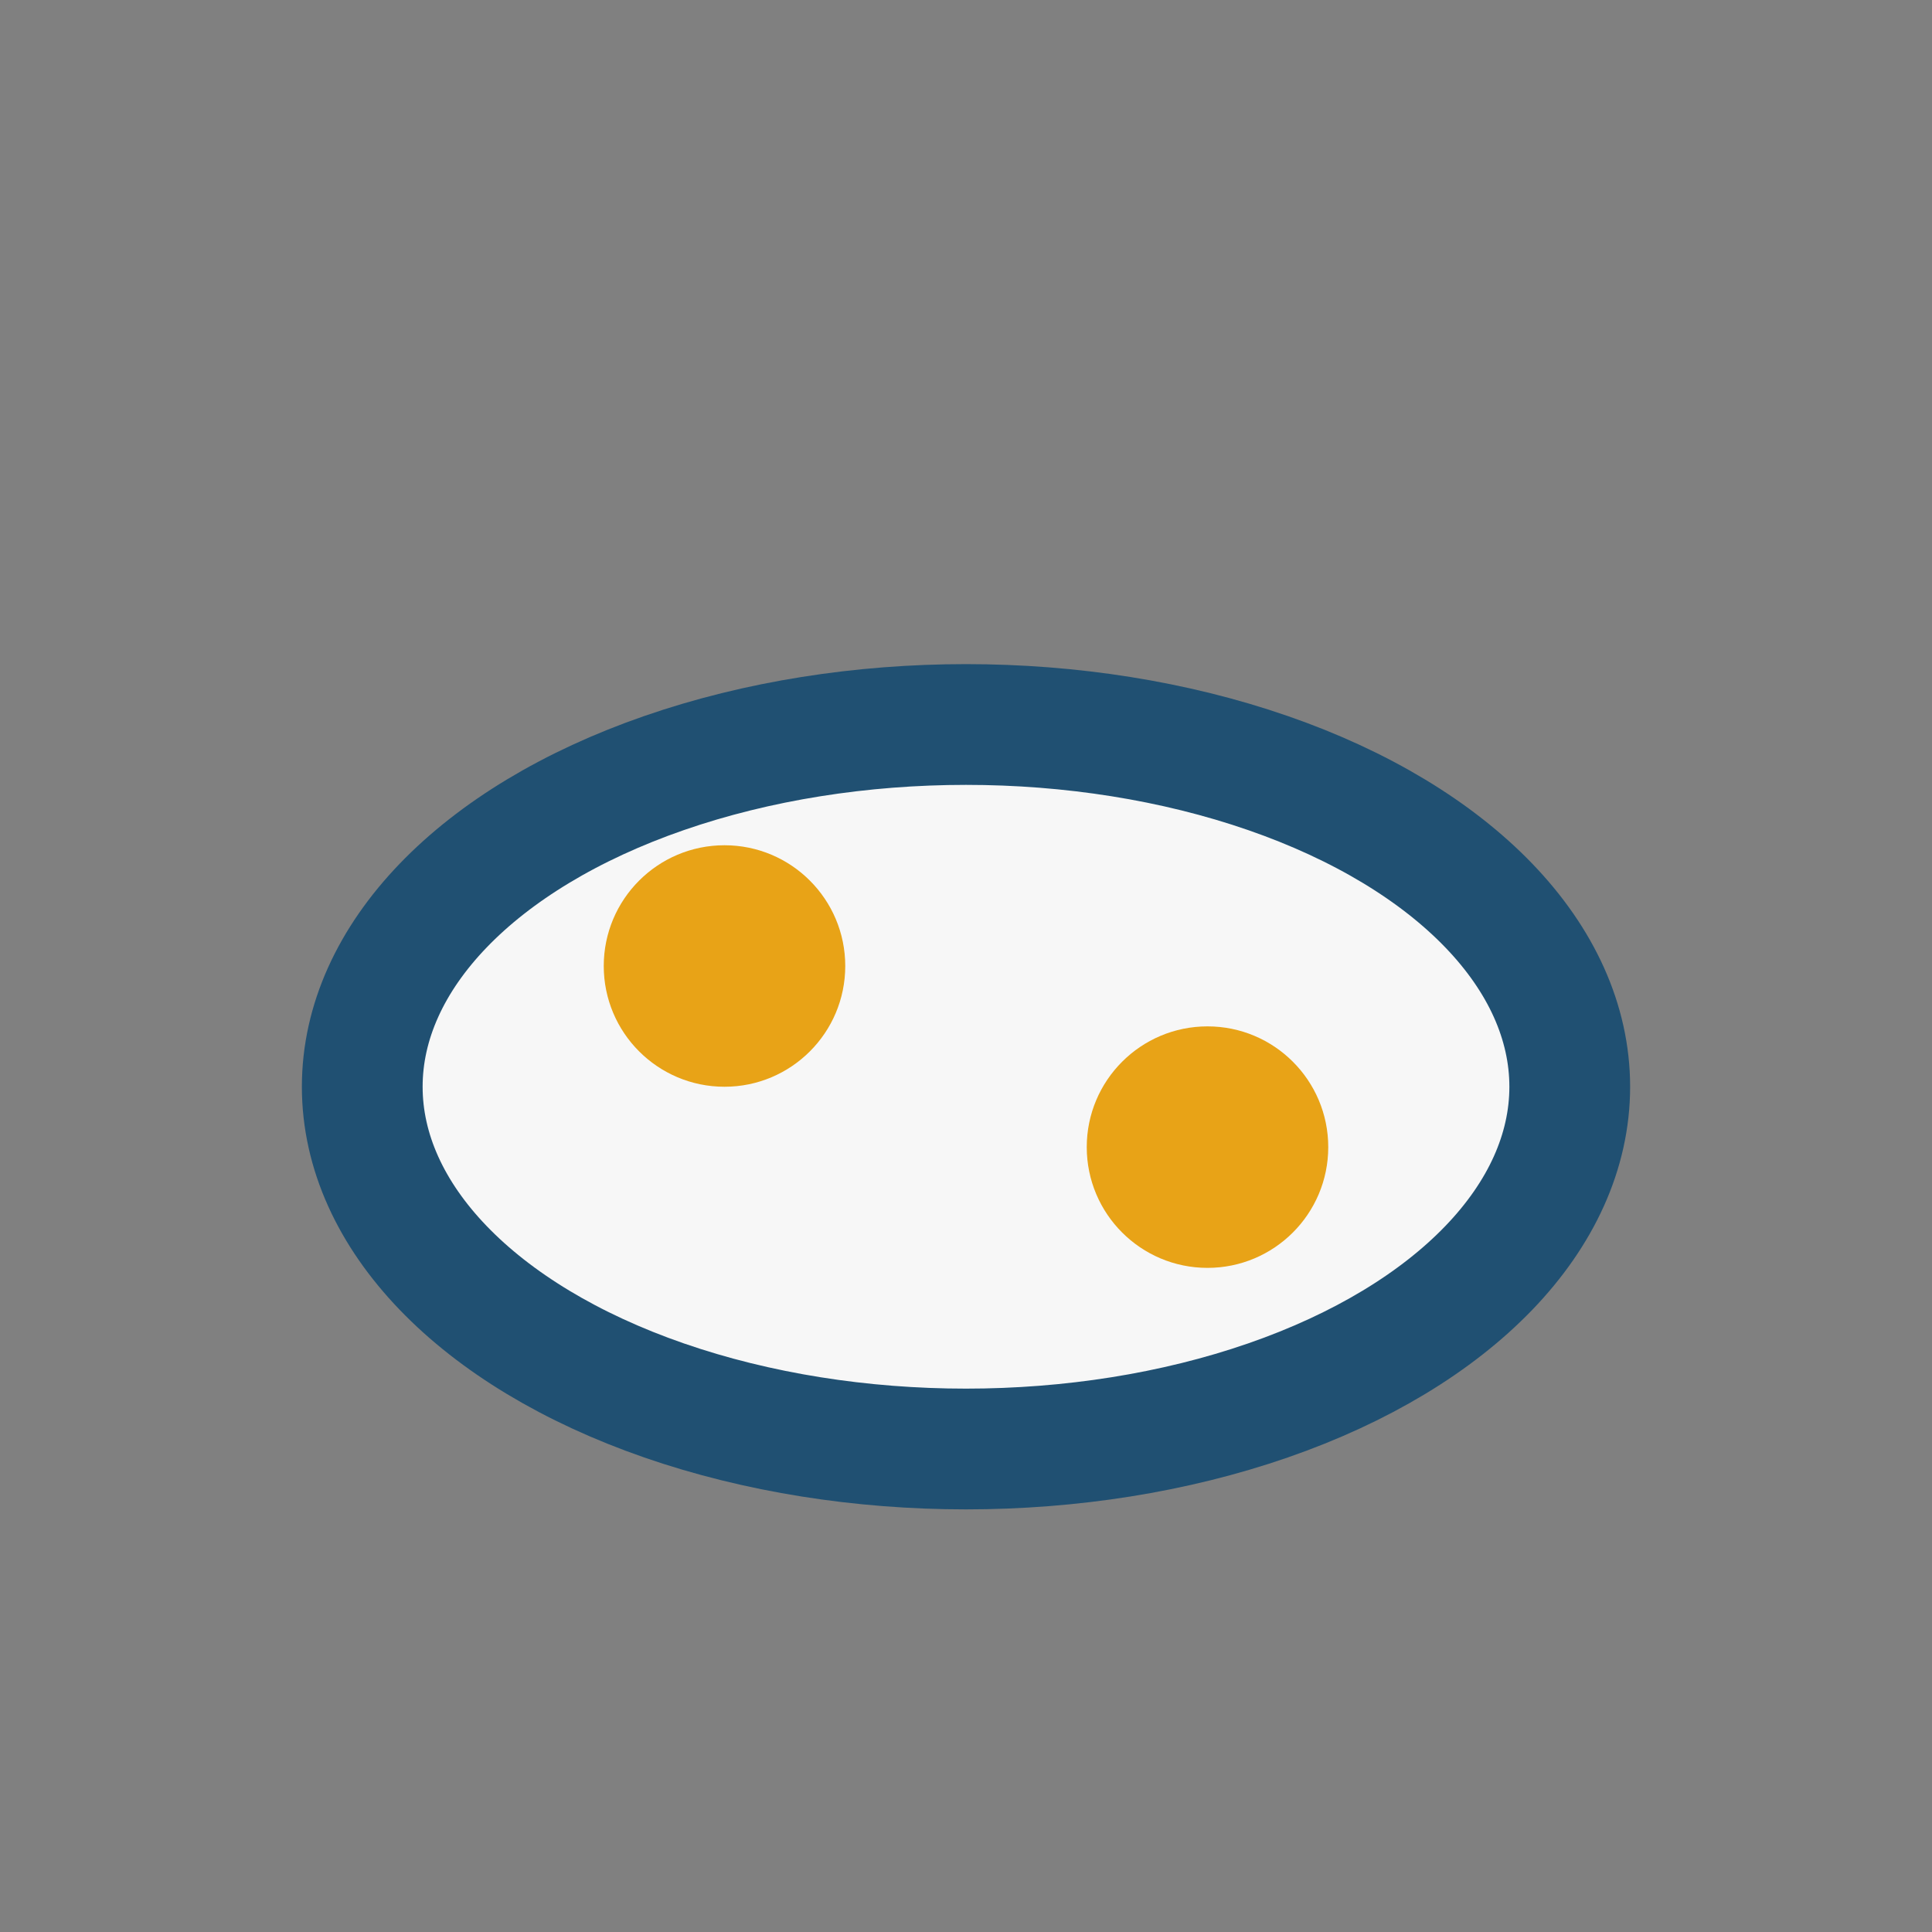 <?xml version="1.0" encoding="UTF-8"?>
<svg xmlns="http://www.w3.org/2000/svg" width="32" height="32" viewBox="0 0 32 32"><rect x="0" y="0" width="32" height="32" fill="#808080" stroke="none"/><ellipse cx="16" cy="18" rx="10" ry="6" fill="#F7F7F7" stroke="#205072" stroke-width="2"/><circle cx="12" cy="16" r="2" fill="#E8A317"/><circle cx="20" cy="19" r="2" fill="#E8A317"/></svg>